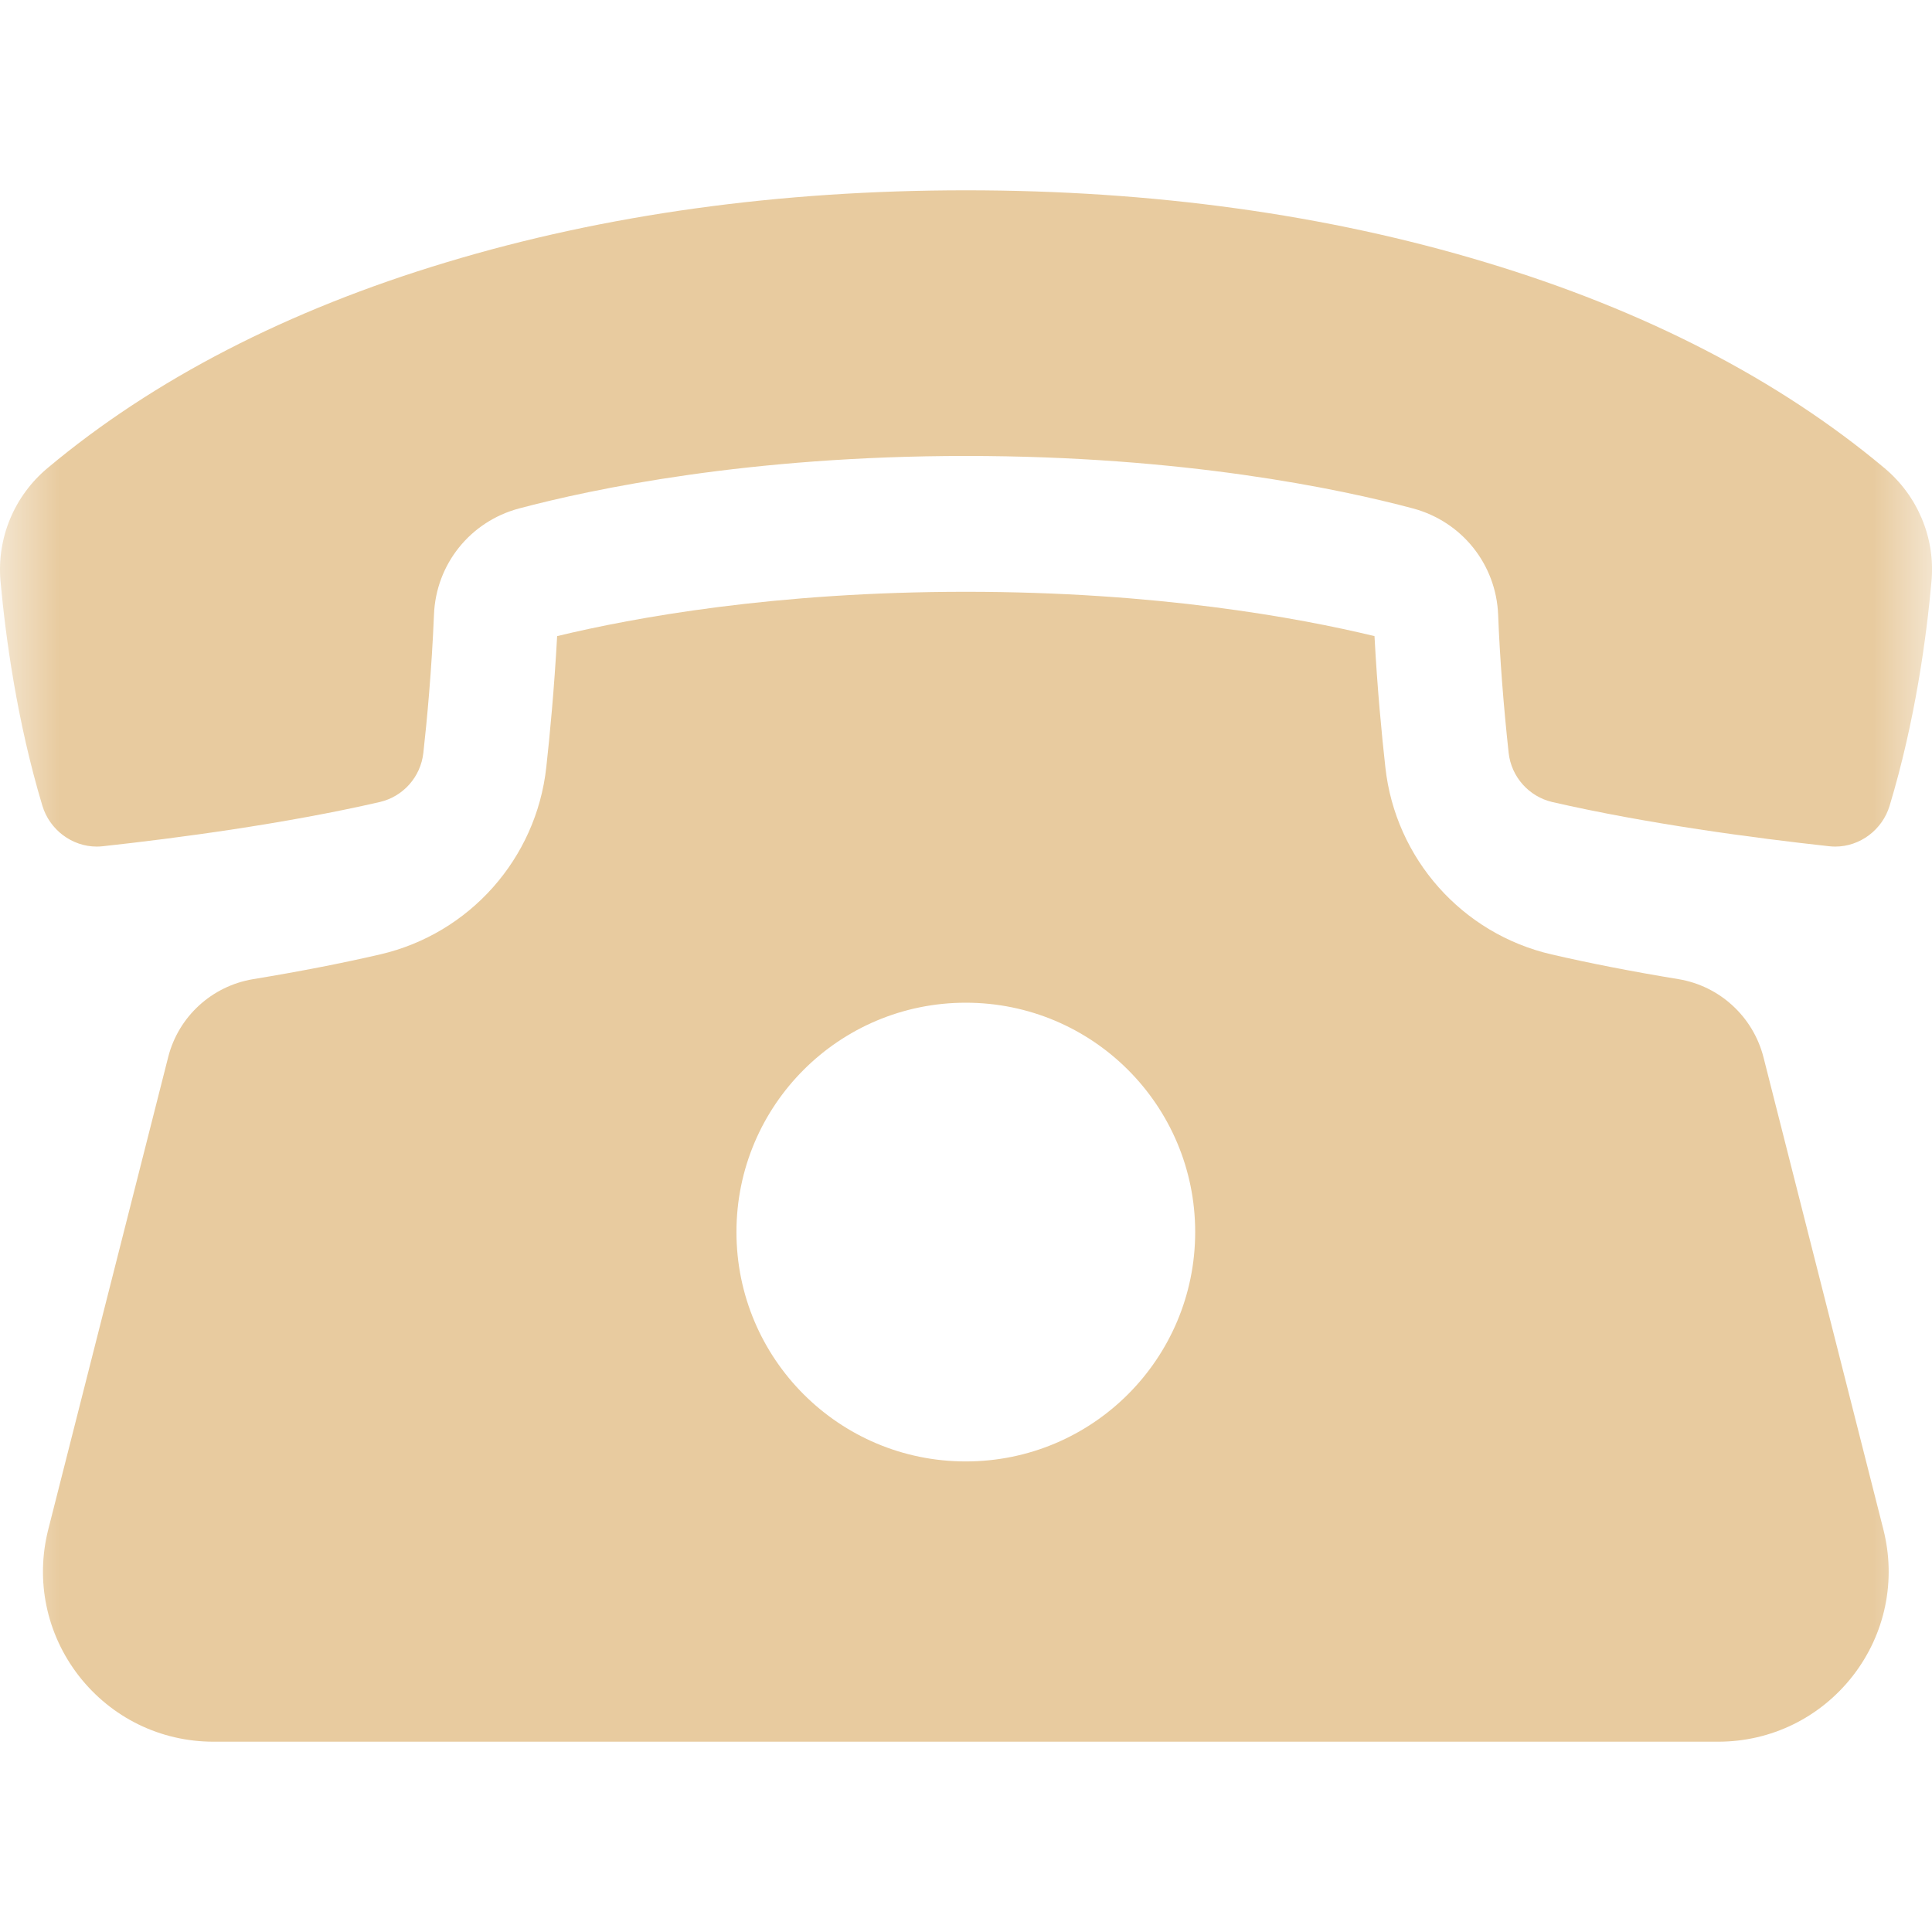 <svg width="16" height="16" viewBox="0 0 16 16" fill="none" xmlns="http://www.w3.org/2000/svg">
<g clip-path="url(#clip0_12_4138)">
<mask id="mask0_12_4138" style="mask-type:luminance" maskUnits="userSpaceOnUse" x="0" y="0" width="16" height="16">
<path d="M16 0H0V16H16V0Z" fill="white"/>
</mask>
<g mask="url(#mask0_12_4138)">
<path d="M15.597 12.665L14.604 8.754C14.518 8.42 14.243 8.166 13.901 8.109C13.518 8.046 13.164 7.977 12.849 7.904C12.109 7.733 11.556 7.111 11.473 6.355C11.444 6.094 11.406 5.705 11.383 5.268C10.744 5.114 9.579 4.901 7.998 4.901C6.418 4.901 5.252 5.114 4.614 5.268C4.59 5.705 4.553 6.094 4.524 6.355C4.441 7.111 3.888 7.733 3.148 7.904C2.833 7.977 2.479 8.046 2.096 8.109C1.754 8.166 1.478 8.419 1.393 8.754L0.4 12.665C0.292 13.09 0.384 13.532 0.653 13.879C0.923 14.225 1.329 14.424 1.768 14.424H14.229C14.668 14.424 15.074 14.225 15.344 13.879C15.613 13.533 15.705 13.09 15.597 12.665H15.597ZM7.998 12.103C6.949 12.103 6.099 11.253 6.099 10.203C6.099 9.154 6.949 8.304 7.998 8.304C9.048 8.304 9.898 9.154 9.898 10.203C9.898 11.253 9.048 12.103 7.998 12.103Z" fill="#E8CB9F"/>
<path d="M15.199 7.011C15.182 7.011 15.165 7.01 15.147 7.008C14.534 6.941 13.638 6.822 12.855 6.642C12.662 6.597 12.516 6.434 12.494 6.235C12.452 5.848 12.421 5.453 12.407 5.091C12.39 4.673 12.107 4.32 11.703 4.211C11.093 4.048 9.801 3.776 8 3.776C6.199 3.776 4.908 4.049 4.298 4.211C3.894 4.319 3.61 4.673 3.594 5.091C3.575 5.55 3.536 5.967 3.506 6.235C3.484 6.434 3.339 6.597 3.145 6.642C2.363 6.822 1.467 6.941 0.853 7.008C0.836 7.01 0.818 7.011 0.801 7.011C0.596 7.011 0.411 6.872 0.351 6.673C0.14 5.972 0.046 5.273 0.004 4.811C-0.027 4.456 0.118 4.107 0.393 3.877C1.27 3.142 2.382 2.568 3.698 2.172C5.008 1.776 6.456 1.576 8 1.576C9.544 1.576 10.992 1.776 12.302 2.172C13.618 2.568 14.73 3.142 15.607 3.877C15.882 4.107 16.028 4.456 15.996 4.811C15.955 5.273 15.861 5.971 15.649 6.673C15.589 6.872 15.404 7.011 15.199 7.011Z" fill="#E8CB9F"/>
</g>
</g>
<defs>
<clipPath id="clip0_12_4138">
<rect width="16" height="16" fill="white"/>
</clipPath>
</defs>
</svg>
